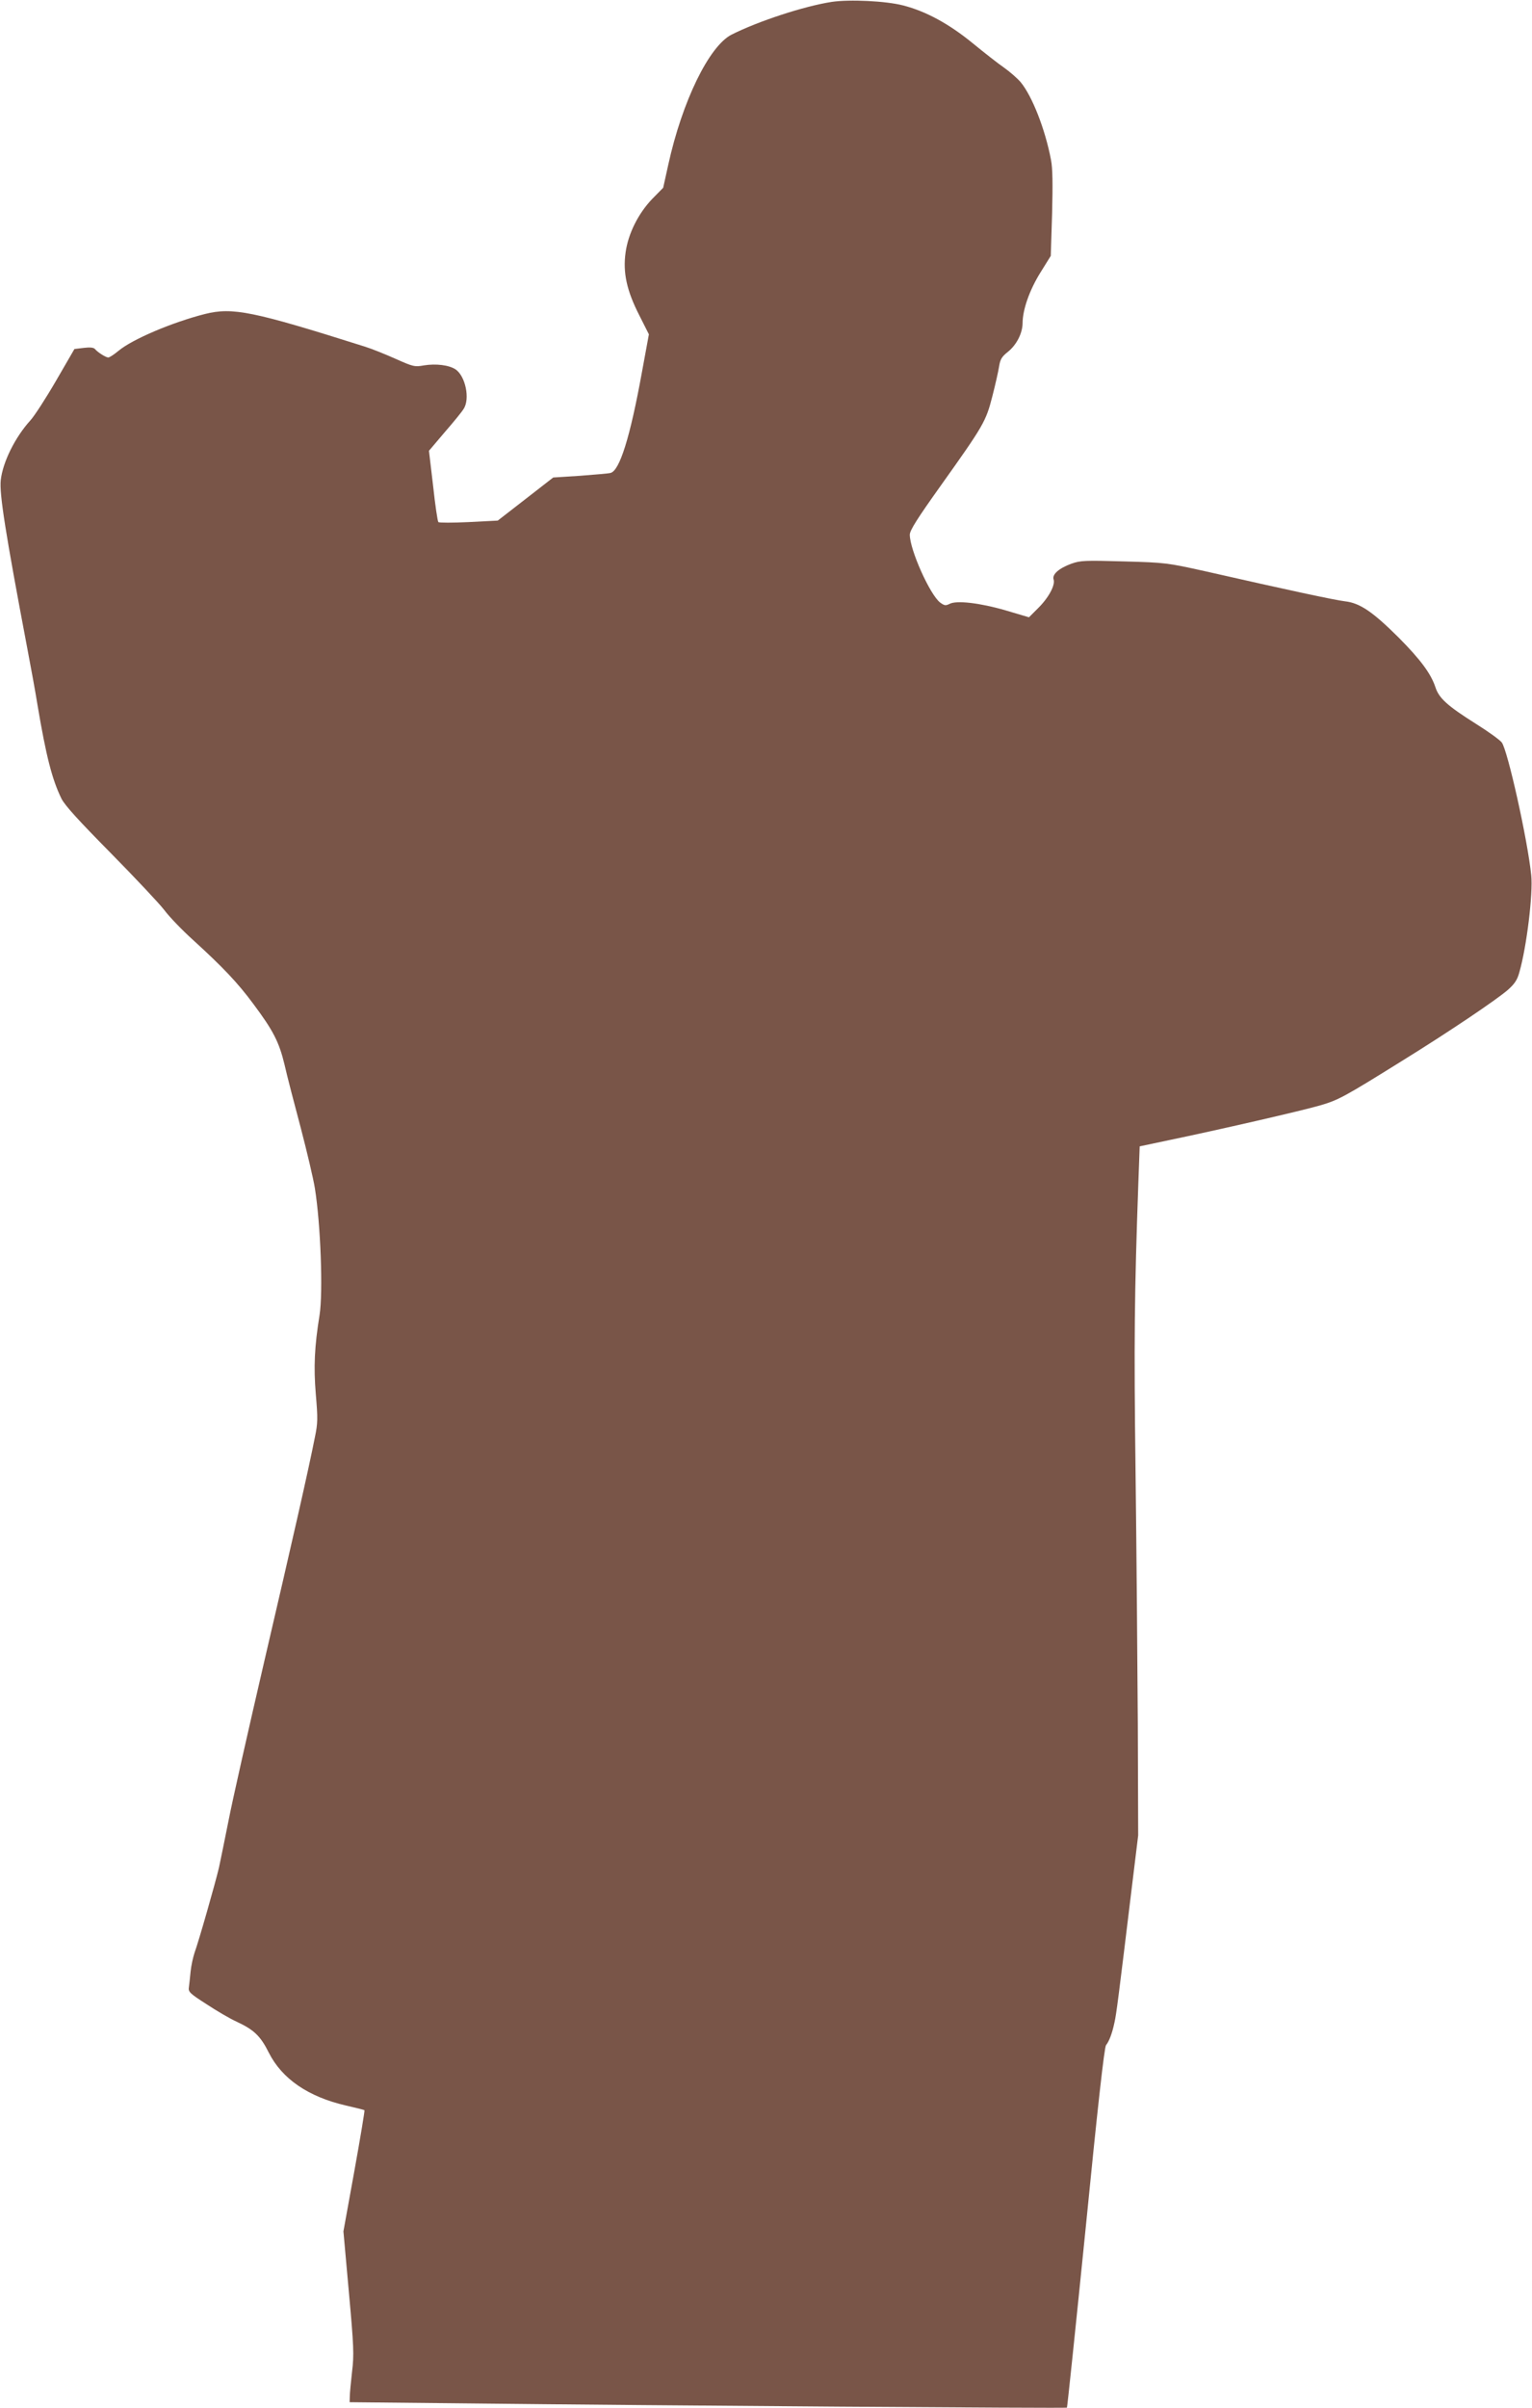 <?xml version="1.0" standalone="no"?>
<!DOCTYPE svg PUBLIC "-//W3C//DTD SVG 20010904//EN"
 "http://www.w3.org/TR/2001/REC-SVG-20010904/DTD/svg10.dtd">
<svg version="1.0" xmlns="http://www.w3.org/2000/svg"
 width="815pt" height="1280pt" viewBox="0 0 815 1280"
 preserveAspectRatio="xMidYMid meet">
<g transform="translate(0,1280) scale(0.1,-0.1)"
fill="#795548" stroke="none">
<path d="M4425 12790 c-149 -23 -392 -103 -533 -174 -120 -61 -263 -355 -337
-692 l-27 -122 -58 -59 c-74 -77 -128 -184 -142 -285 -15 -107 6 -203 73 -334
l51 -101 -37 -201 c-63 -347 -119 -526 -168 -536 -12 -3 -86 -9 -163 -15
l-141 -9 -148 -115 -147 -114 -155 -8 c-85 -4 -158 -4 -161 0 -4 4 -17 90 -28
193 l-22 186 84 99 c47 54 92 109 100 123 36 53 10 176 -43 211 -35 23 -104
31 -167 21 -50 -9 -58 -7 -152 35 -54 24 -128 54 -164 65 -595 188 -702 210
-850 173 -173 -44 -386 -134 -460 -196 -23 -19 -47 -35 -54 -35 -13 0 -56 27
-71 45 -7 8 -27 10 -59 6 l-50 -6 -98 -169 c-54 -93 -115 -187 -136 -210 -81
-89 -147 -221 -158 -318 -8 -72 25 -281 141 -893 19 -99 44 -236 55 -305 45
-267 77 -393 127 -495 18 -36 93 -118 263 -290 130 -132 258 -268 284 -302 25
-34 94 -106 154 -160 158 -144 236 -226 319 -338 107 -143 138 -204 167 -325
13 -58 52 -208 86 -335 33 -126 67 -270 75 -320 31 -192 44 -554 25 -675 -27
-166 -32 -276 -20 -420 11 -129 11 -154 -5 -230 -34 -173 -118 -542 -269
-1190 -85 -366 -171 -747 -190 -846 -20 -100 -43 -213 -51 -250 -19 -81 -107
-390 -130 -453 -8 -24 -18 -69 -21 -100 -3 -31 -7 -68 -9 -83 -4 -25 4 -33 93
-90 53 -35 126 -78 162 -94 92 -43 126 -76 170 -164 70 -139 210 -235 410
-281 52 -12 97 -23 99 -25 2 -2 -22 -147 -54 -324 l-58 -320 29 -323 c26 -287
28 -333 17 -422 -6 -55 -12 -114 -12 -131 l-1 -32 593 -6 c1068 -12 3219 -27
3223 -23 2 2 47 433 100 958 63 636 99 959 108 969 16 19 33 63 45 121 10 44
20 122 93 724 l33 270 -2 595 c-2 327 -7 930 -12 1340 -9 688 -6 947 15 1536
l7 191 156 33 c256 53 710 157 805 185 96 28 129 46 431 234 254 157 506 327
567 380 36 32 50 53 61 94 39 136 73 418 63 515 -19 187 -126 667 -157 706
-11 14 -72 58 -136 98 -154 97 -198 137 -217 196 -24 72 -79 146 -195 263
-138 137 -206 184 -286 193 -56 7 -287 56 -749 161 -195 43 -206 45 -426 51
-208 6 -232 5 -280 -12 -66 -24 -104 -57 -95 -84 10 -30 -27 -98 -83 -153
l-48 -48 -125 37 c-138 40 -262 54 -298 34 -20 -10 -27 -9 -49 7 -54 40 -162
281 -162 361 0 23 40 86 167 264 226 317 238 338 272 471 16 62 32 133 36 159
6 38 14 52 47 78 46 37 77 98 78 151 0 73 37 177 94 269 l56 90 7 224 c4 158
3 242 -6 287 -31 163 -100 338 -161 412 -18 21 -57 55 -88 77 -32 22 -106 80
-167 130 -126 103 -249 170 -370 201 -92 24 -285 33 -380 19z"/>
</g>
</svg>
